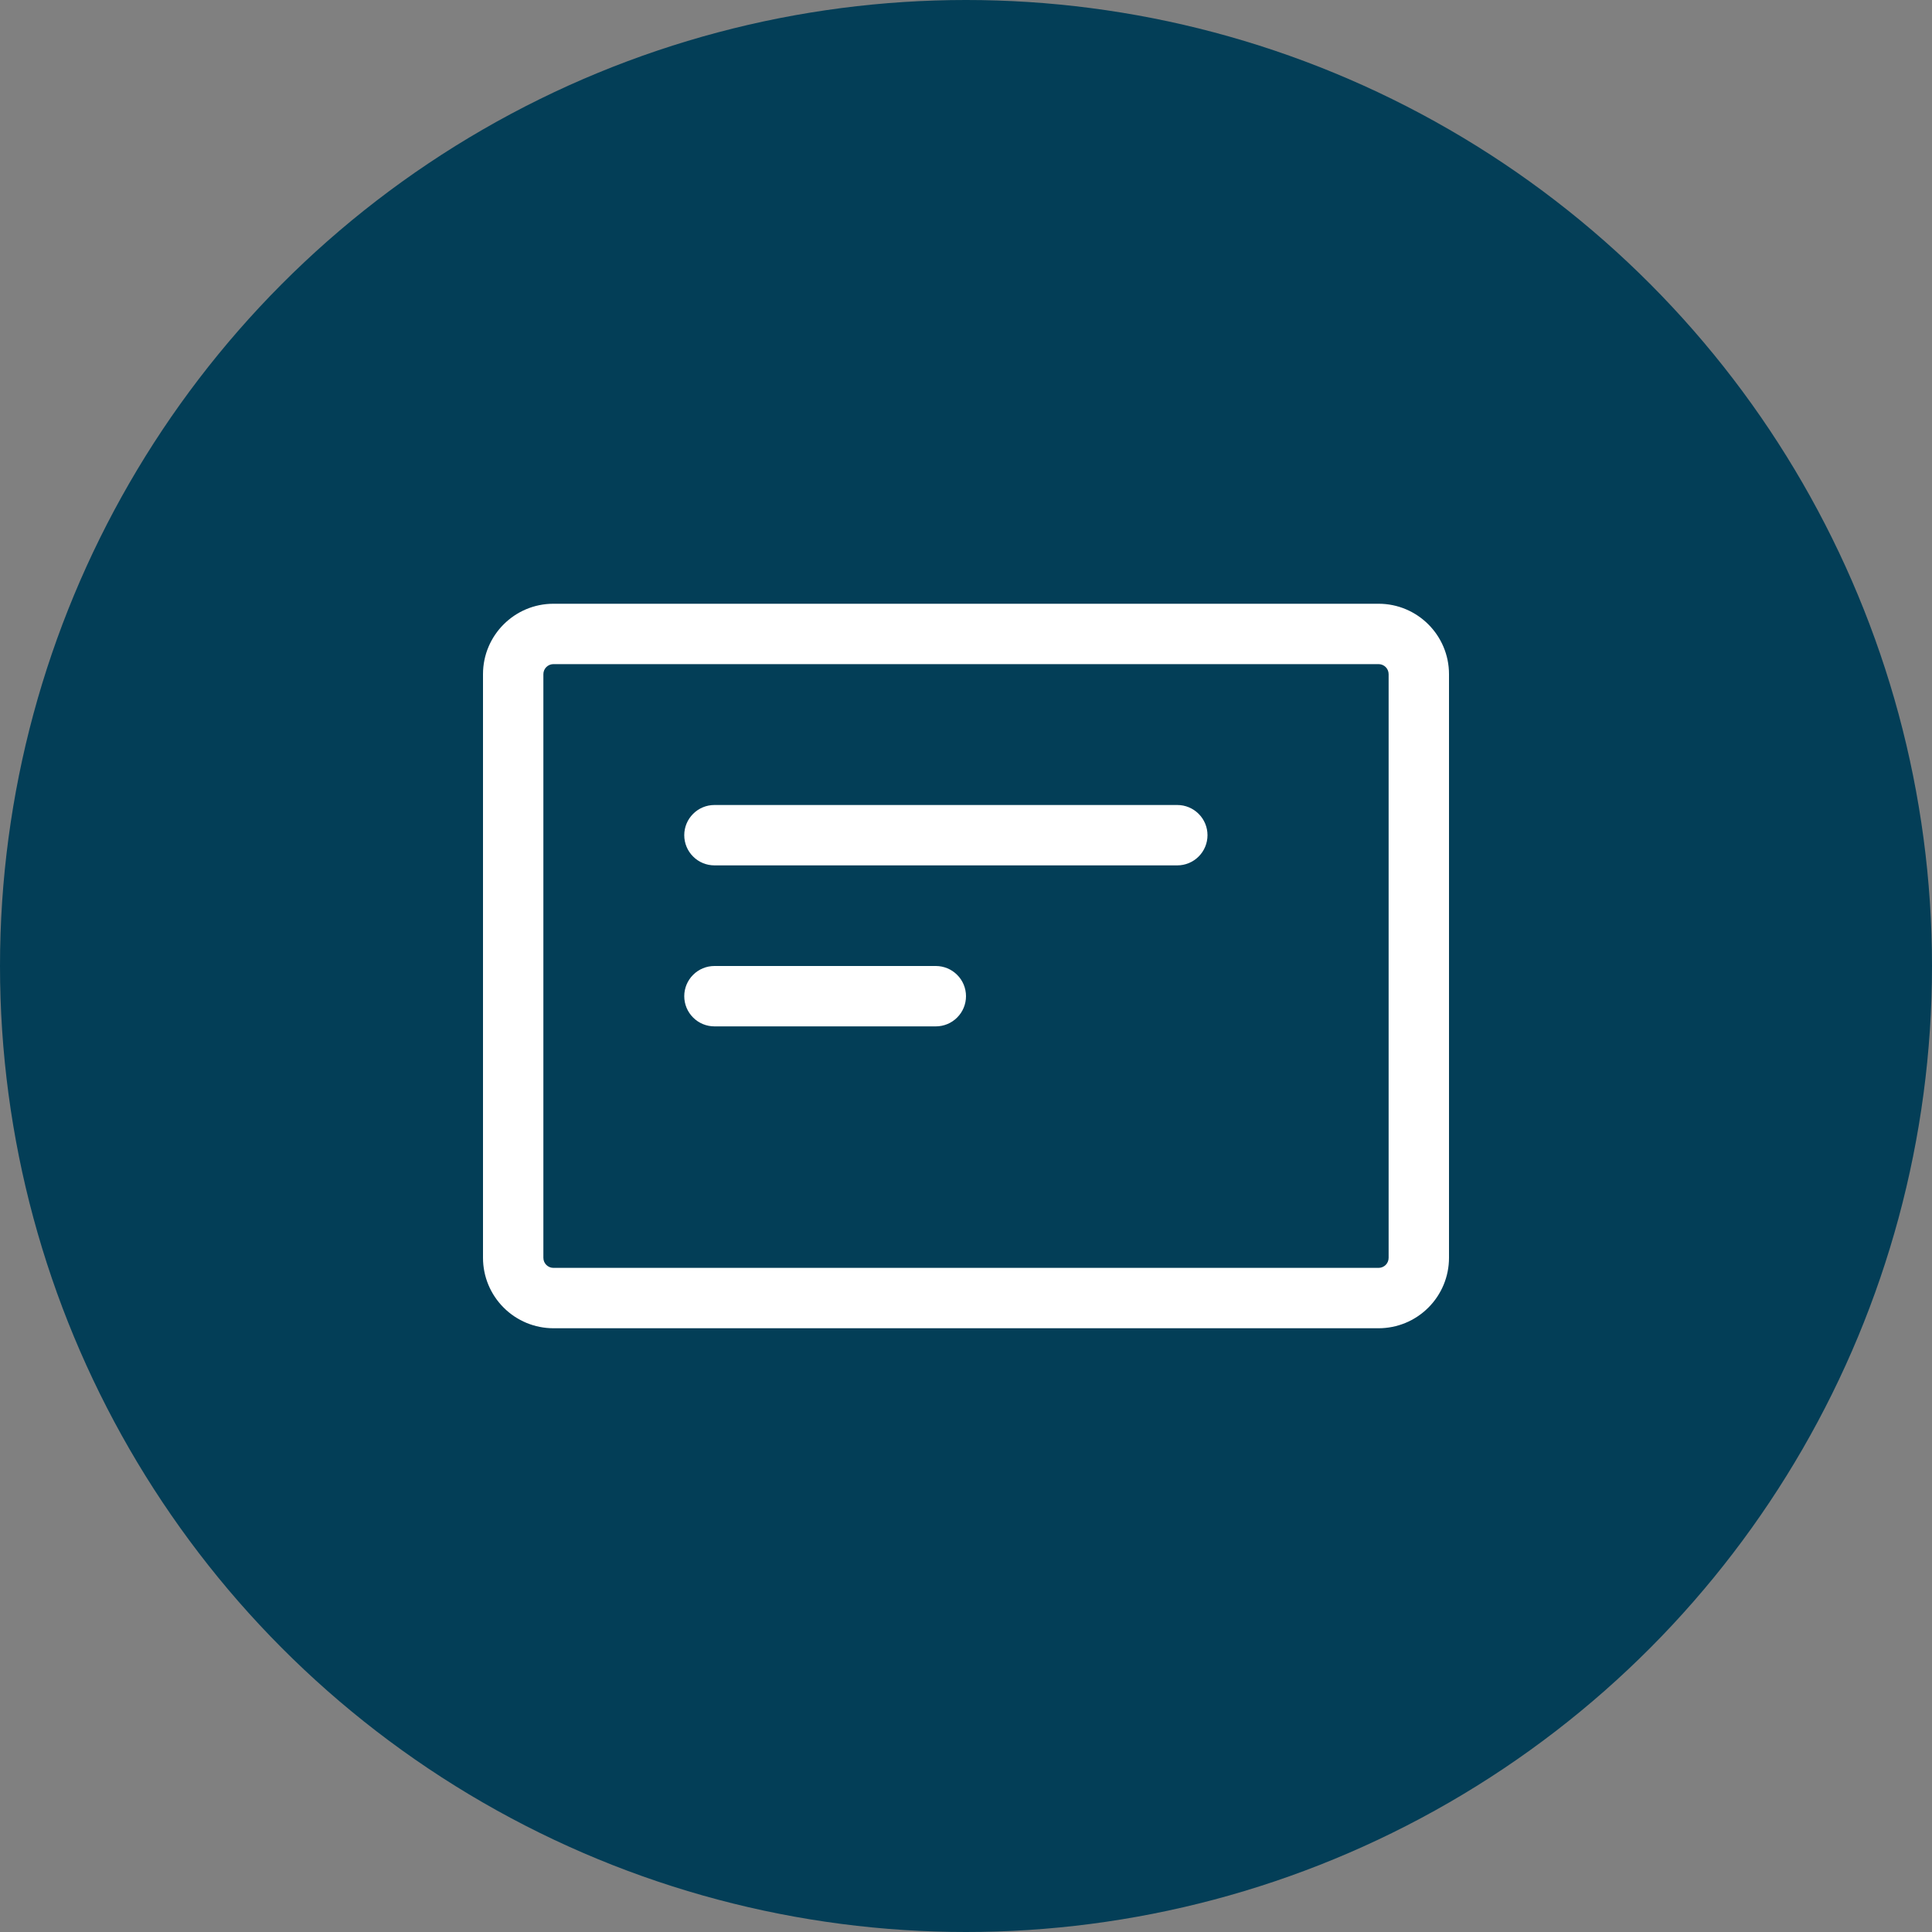 <svg width="48" height="48" viewBox="0 0 48 48" fill="none" xmlns="http://www.w3.org/2000/svg">
<rect x="0" y="0" width="48" height="48" fill="#808080" stroke="none"/>
<circle cx="24" cy="24" r="24" fill="#033E57"/>
<path d="M12 16.75C12 15.784 12.784 15 13.75 15H34.25C35.216 15 36 15.784 36 16.75V31.25C36 31.714 35.816 32.159 35.487 32.487C35.159 32.816 34.714 33 34.25 33H13.75C13.286 33 12.841 32.816 12.513 32.487C12.184 32.159 12 31.714 12 31.25V16.75ZM13.75 16.5C13.684 16.5 13.62 16.526 13.573 16.573C13.526 16.62 13.5 16.684 13.5 16.75V31.25C13.5 31.388 13.612 31.5 13.75 31.5H34.25C34.316 31.5 34.38 31.474 34.427 31.427C34.474 31.38 34.5 31.316 34.5 31.25V16.75C34.5 16.684 34.474 16.62 34.427 16.573C34.38 16.526 34.316 16.5 34.25 16.5H13.75Z" fill="white"/>
<path d="M17 20.75C17 20.551 17.079 20.36 17.22 20.22C17.36 20.079 17.551 20 17.75 20H29.25C29.449 20 29.64 20.079 29.78 20.22C29.921 20.36 30 20.551 30 20.75C30 20.949 29.921 21.14 29.78 21.28C29.64 21.421 29.449 21.5 29.25 21.5H17.75C17.551 21.5 17.36 21.421 17.22 21.28C17.079 21.14 17 20.949 17 20.75ZM17 24.75C17 24.551 17.079 24.36 17.22 24.22C17.36 24.079 17.551 24 17.75 24H23.25C23.449 24 23.64 24.079 23.78 24.22C23.921 24.36 24 24.551 24 24.75C24 24.949 23.921 25.14 23.78 25.28C23.64 25.421 23.449 25.5 23.25 25.5H17.75C17.551 25.5 17.36 25.421 17.22 25.28C17.079 25.14 17 24.949 17 24.75Z" fill="white"/>
</svg>
